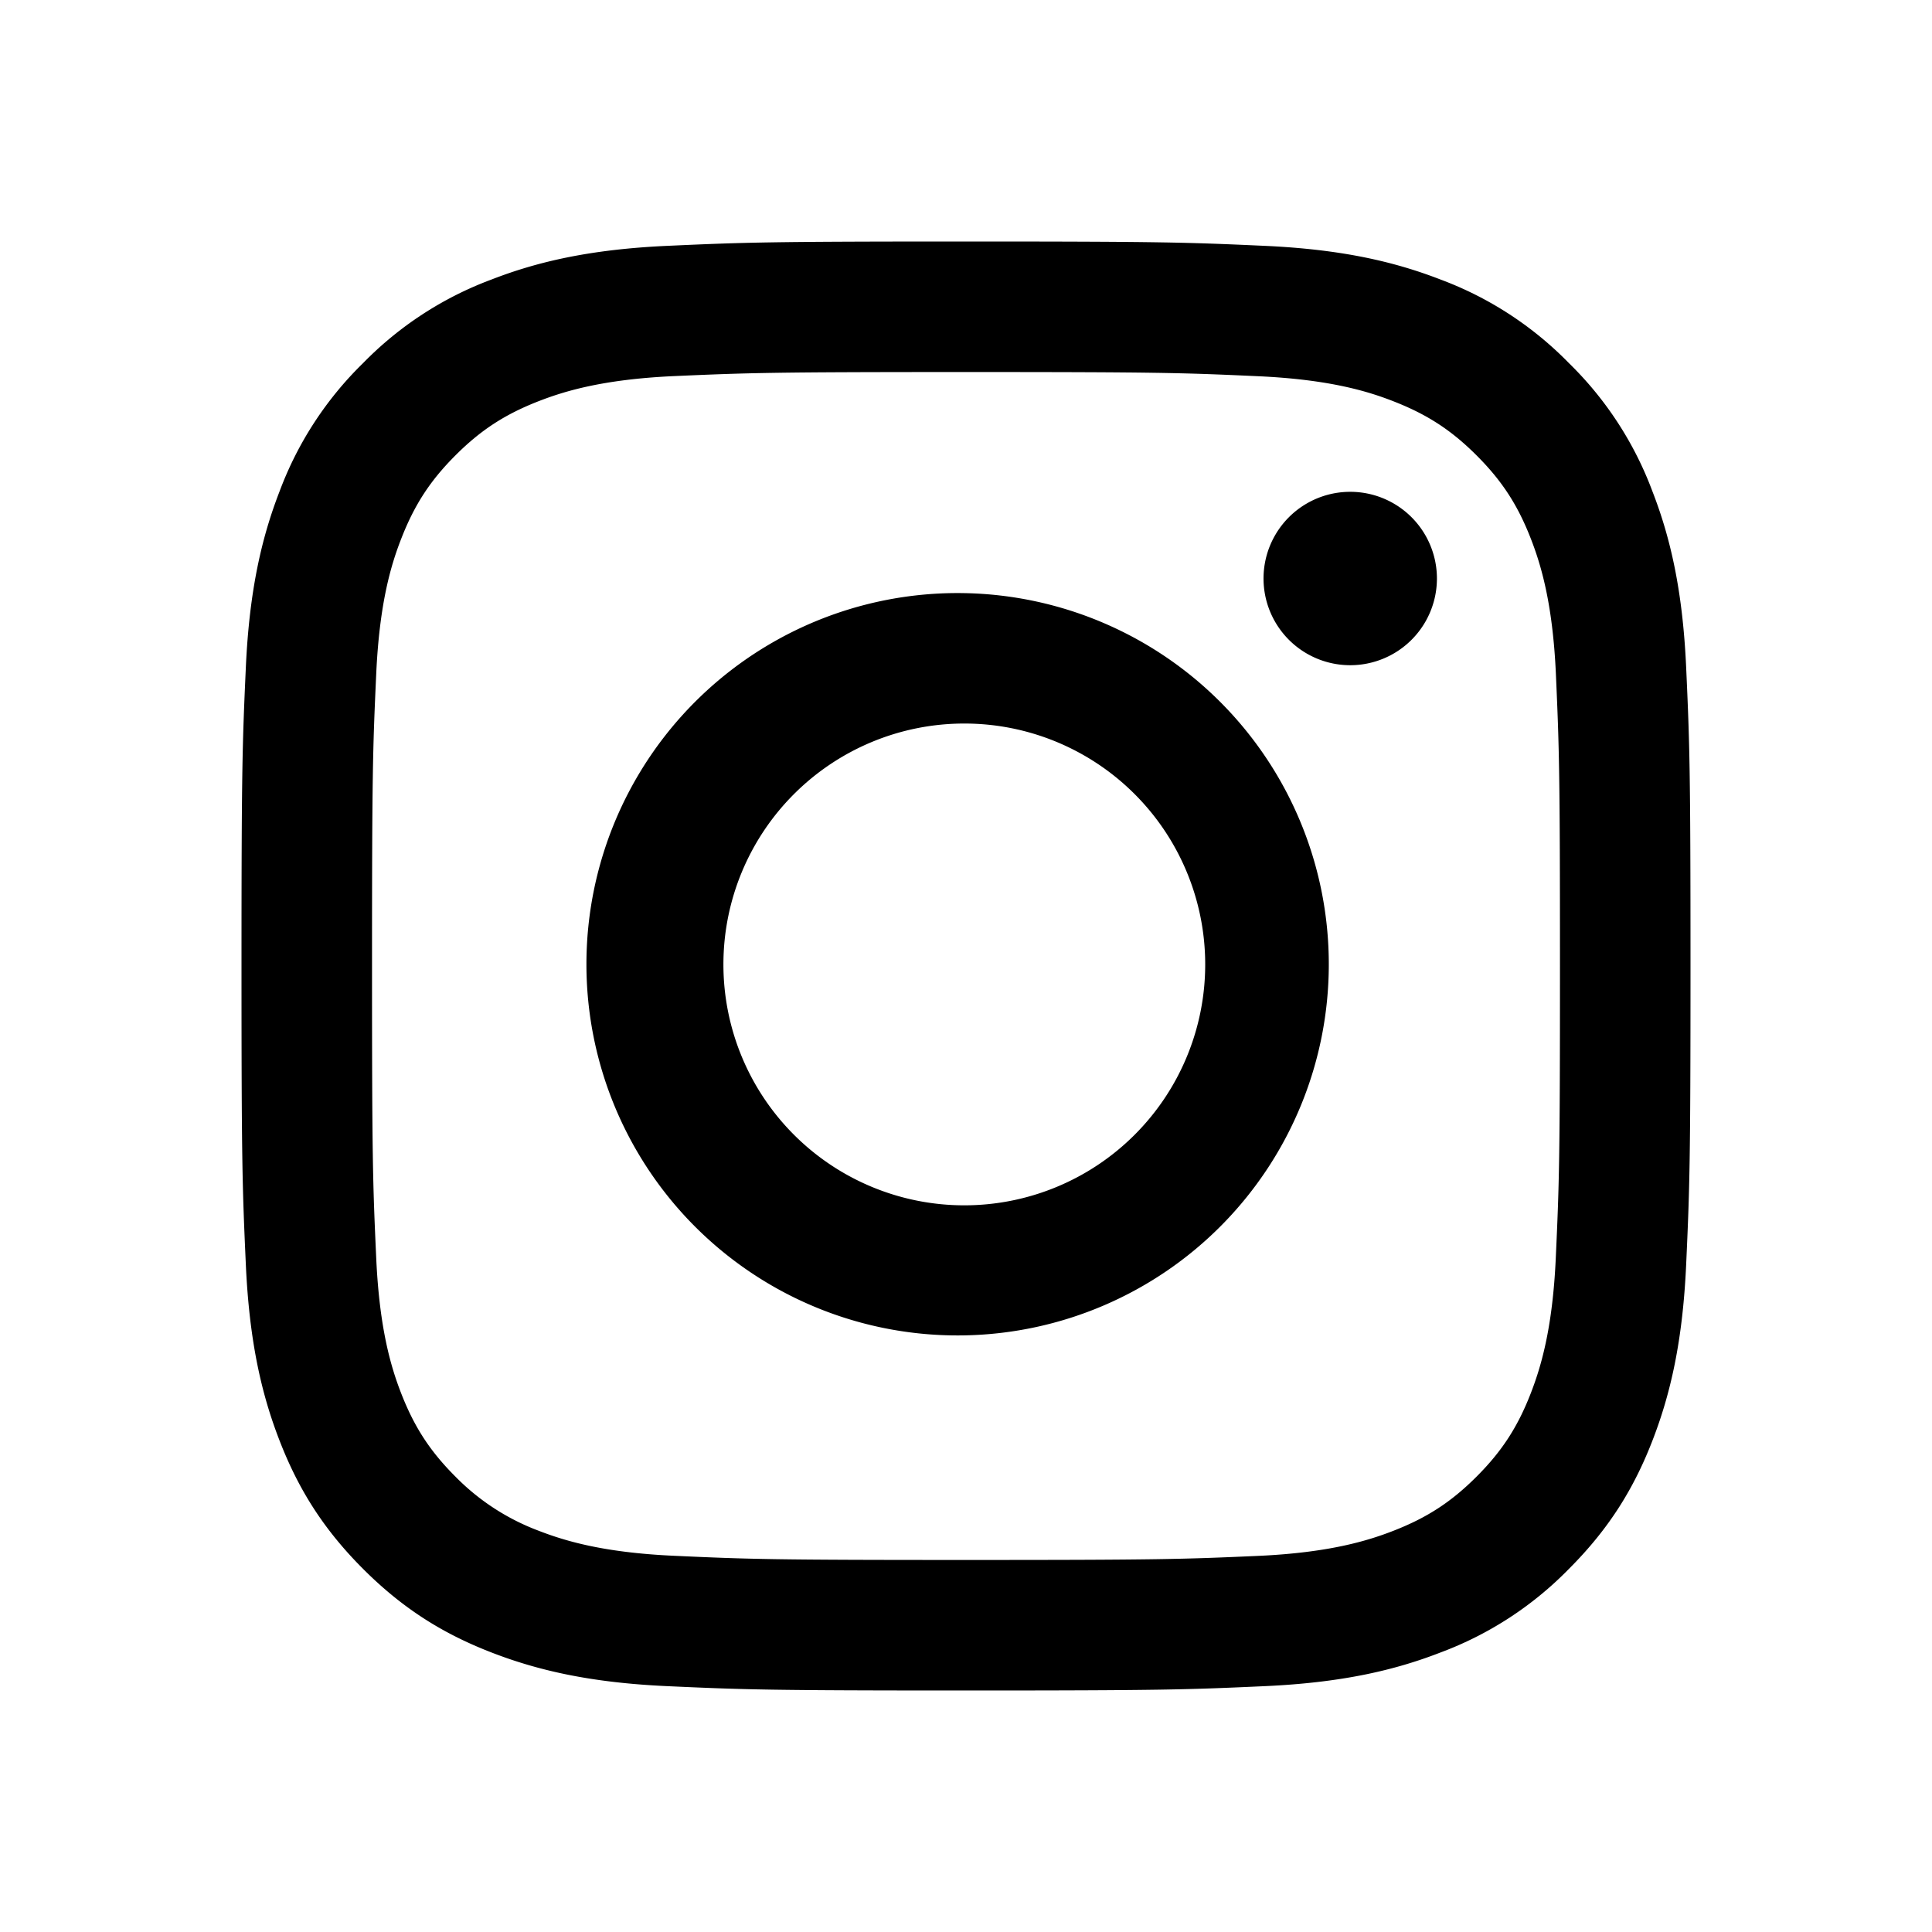 <svg viewBox="0 0 16 16" xmlns="http://www.w3.org/2000/svg">
  <path d="M8 2c-1.63 0-1.834.007-2.474.036-.638.029-1.075.131-1.456.279a2.9 2.9 0 0 0-1.063.692 2.9 2.9 0 0 0-.692 1.063c-.148.382-.25.818-.279 1.456C2.007 6.166 2 6.37 2 8s.007 1.834.036 2.474c.029.639.131 1.075.279 1.456.153.395.358.729.692 1.063s.668.539 1.063.692c.382.148.818.25 1.456.279.64.029.844.036 2.474.036s1.834-.007 2.474-.036c.638-.029 1.075-.131 1.456-.279a2.9 2.9 0 0 0 1.063-.692c.334-.334.539-.668.692-1.063.148-.382.25-.818.279-1.456C13.993 9.834 14 9.63 14 8s-.007-1.834-.036-2.474c-.029-.638-.131-1.075-.279-1.456a2.9 2.9 0 0 0-.692-1.063 2.9 2.9 0 0 0-1.063-.692c-.382-.148-.818-.25-1.456-.279C9.834 2.007 9.63 2 8 2m0 1.081c1.602 0 1.792.006 2.425.035.584.027.902.124 1.114.207.28.109.48.239.69.449s.34.41.449.69c.082.211.18.529.207 1.114.028.632.034.822.034 2.424s-.006 1.792-.035 2.425c-.027.585-.125.902-.207 1.114-.109.28-.239.48-.449.69s-.41.34-.69.449c-.211.082-.529.18-1.114.207-.632.028-.822.034-2.424.034s-1.792-.006-2.425-.035c-.585-.027-.902-.125-1.114-.207a1.9 1.9 0 0 1-.69-.449c-.21-.21-.34-.41-.449-.69-.082-.211-.179-.528-.206-1.113-.029-.633-.035-.823-.035-2.425s.006-1.792.035-2.425c.027-.585.124-.902.207-1.114.109-.28.239-.48.449-.69s.41-.34.69-.449c.211-.082.529-.18 1.114-.207.632-.028.822-.034 2.424-.034"></path>
  <path d="M7.986 9.982a1.995 1.995 0 1 1 0-3.99 1.995 1.995 0 0 1 0 3.99m0-5.07a3.074 3.074 0 1 0 0 6.147 3.074 3.074 0 0 0 0-6.147m3.196.597a.718.718 0 1 1 0-1.436.718.718 0 0 1 0 1.436"></path>
</svg>
